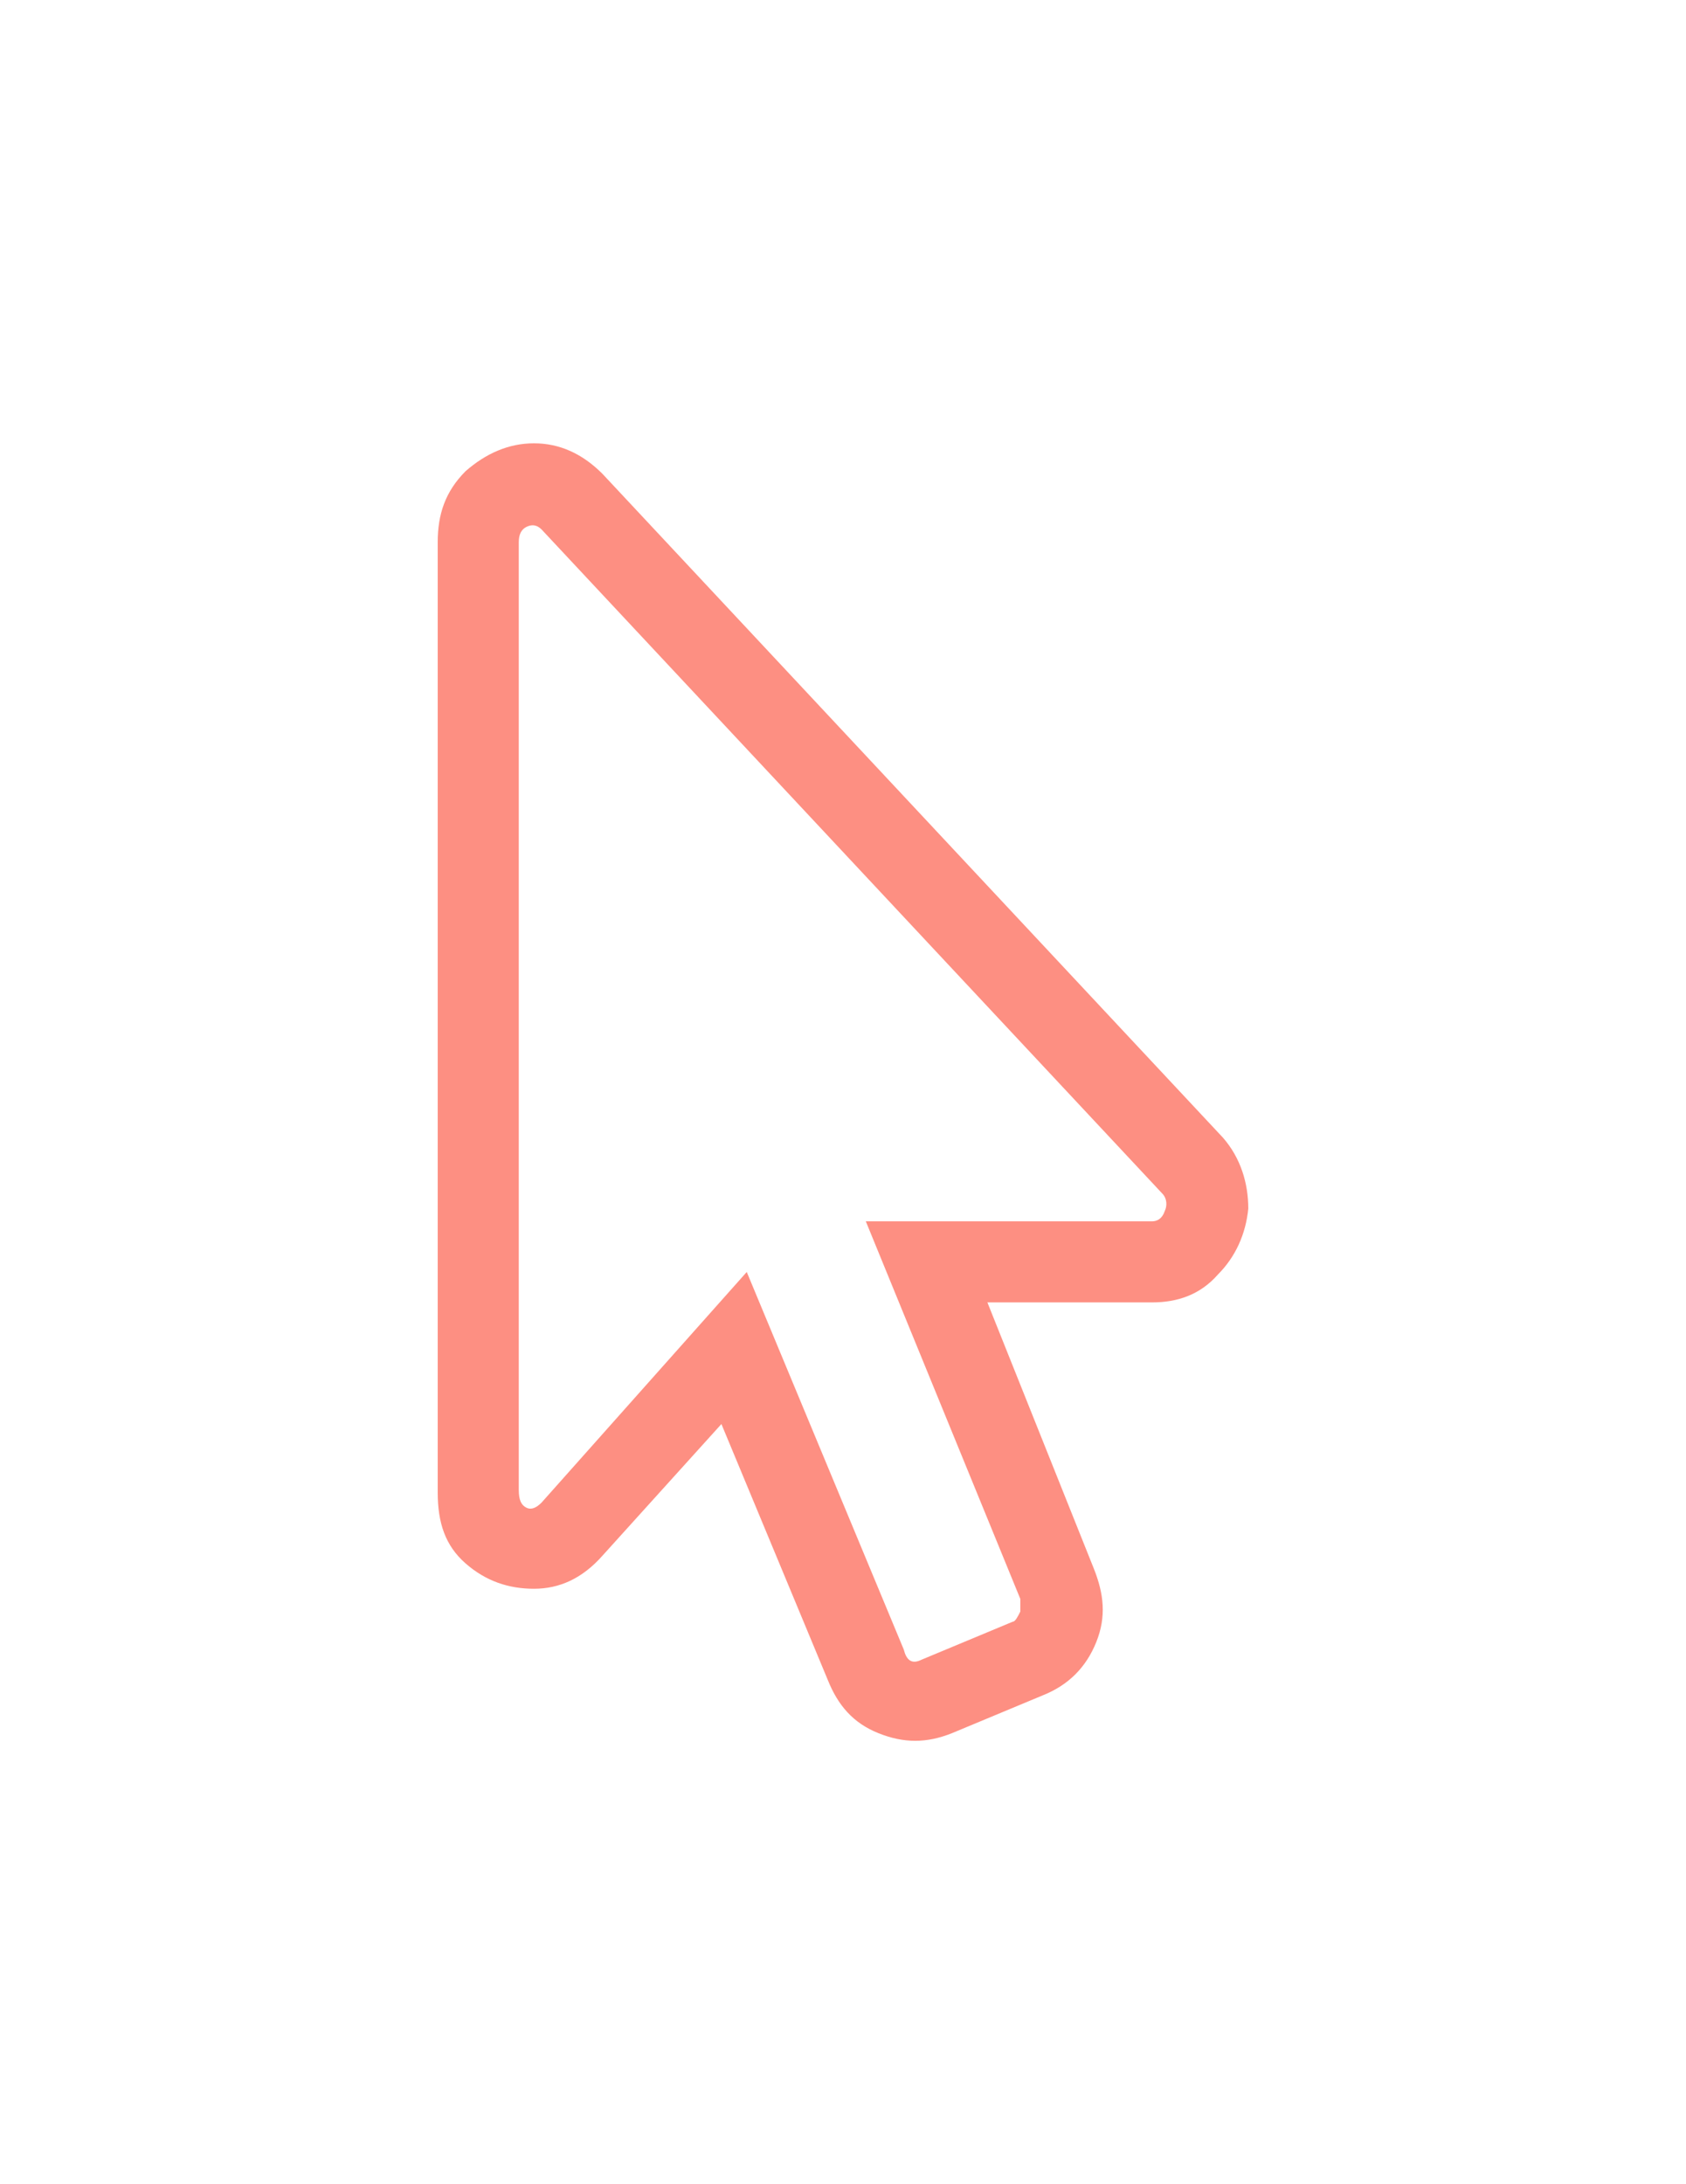<svg width="78" height="101" viewBox="0 0 78 101" fill="none" xmlns="http://www.w3.org/2000/svg">
<g filter="url(#filter0_d)">
<path d="M38.297 77.688C38.766 78.859 39.469 79.68 40.641 80.148C41.812 80.617 42.867 80.617 44.039 80.148L48.258 78.391C49.43 77.922 50.25 77.102 50.719 75.93C51.188 74.758 51.07 73.703 50.602 72.531L45.68 60.227H53.297C54.469 60.227 55.523 59.875 56.344 58.938C57.164 58.117 57.633 57.062 57.75 55.891C57.75 54.719 57.398 53.547 56.578 52.609L27.867 21.906C26.93 20.969 25.875 20.5 24.703 20.5C23.531 20.5 22.477 20.969 21.539 21.789C20.602 22.727 20.25 23.781 20.25 25.07V69.016C20.25 70.422 20.602 71.477 21.539 72.297C22.477 73.117 23.531 73.469 24.703 73.469C25.875 73.469 26.93 73 27.867 71.945L33.375 65.852L38.297 77.688ZM34.547 58.82L25.055 69.484C24.82 69.719 24.586 69.836 24.352 69.719C24.117 69.602 24 69.367 24 68.898V25.07C24 24.719 24.117 24.484 24.352 24.367C24.586 24.25 24.82 24.25 25.055 24.484L53.766 55.188C54 55.422 54 55.773 53.883 56.008C53.766 56.359 53.531 56.477 53.297 56.477H40.055L47.203 73.938C47.203 74.172 47.203 74.289 47.203 74.523C47.086 74.758 46.969 74.992 46.852 74.992L42.633 76.75C42.164 76.984 41.93 76.75 41.812 76.281L34.547 58.82Z" fill="#FD8F82"/>
</g>
<defs>
<filter id="filter0_d" x="0.25" y="0.5" width="77.5" height="100" filterUnits="userSpaceOnUse" color-interpolation-filters="sRGB">
<feFlood flood-opacity="0" result="BackgroundImageFix"/>
<feColorMatrix in="SourceAlpha" type="matrix" values="0 0 0 0 0 0 0 0 0 0 0 0 0 0 0 0 0 0 127 0"/>
<feOffset/>
<feGaussianBlur stdDeviation="10"/>
<feColorMatrix type="matrix" values="0 0 0 0 0 0 0 0 0 0 0 0 0 0 0 0 0 0 1 0"/>
<feBlend mode="normal" in2="BackgroundImageFix" result="effect1_dropShadow"/>
<feBlend mode="normal" in="SourceGraphic" in2="effect1_dropShadow" result="shape"/>
</filter>
</defs>
</svg>
